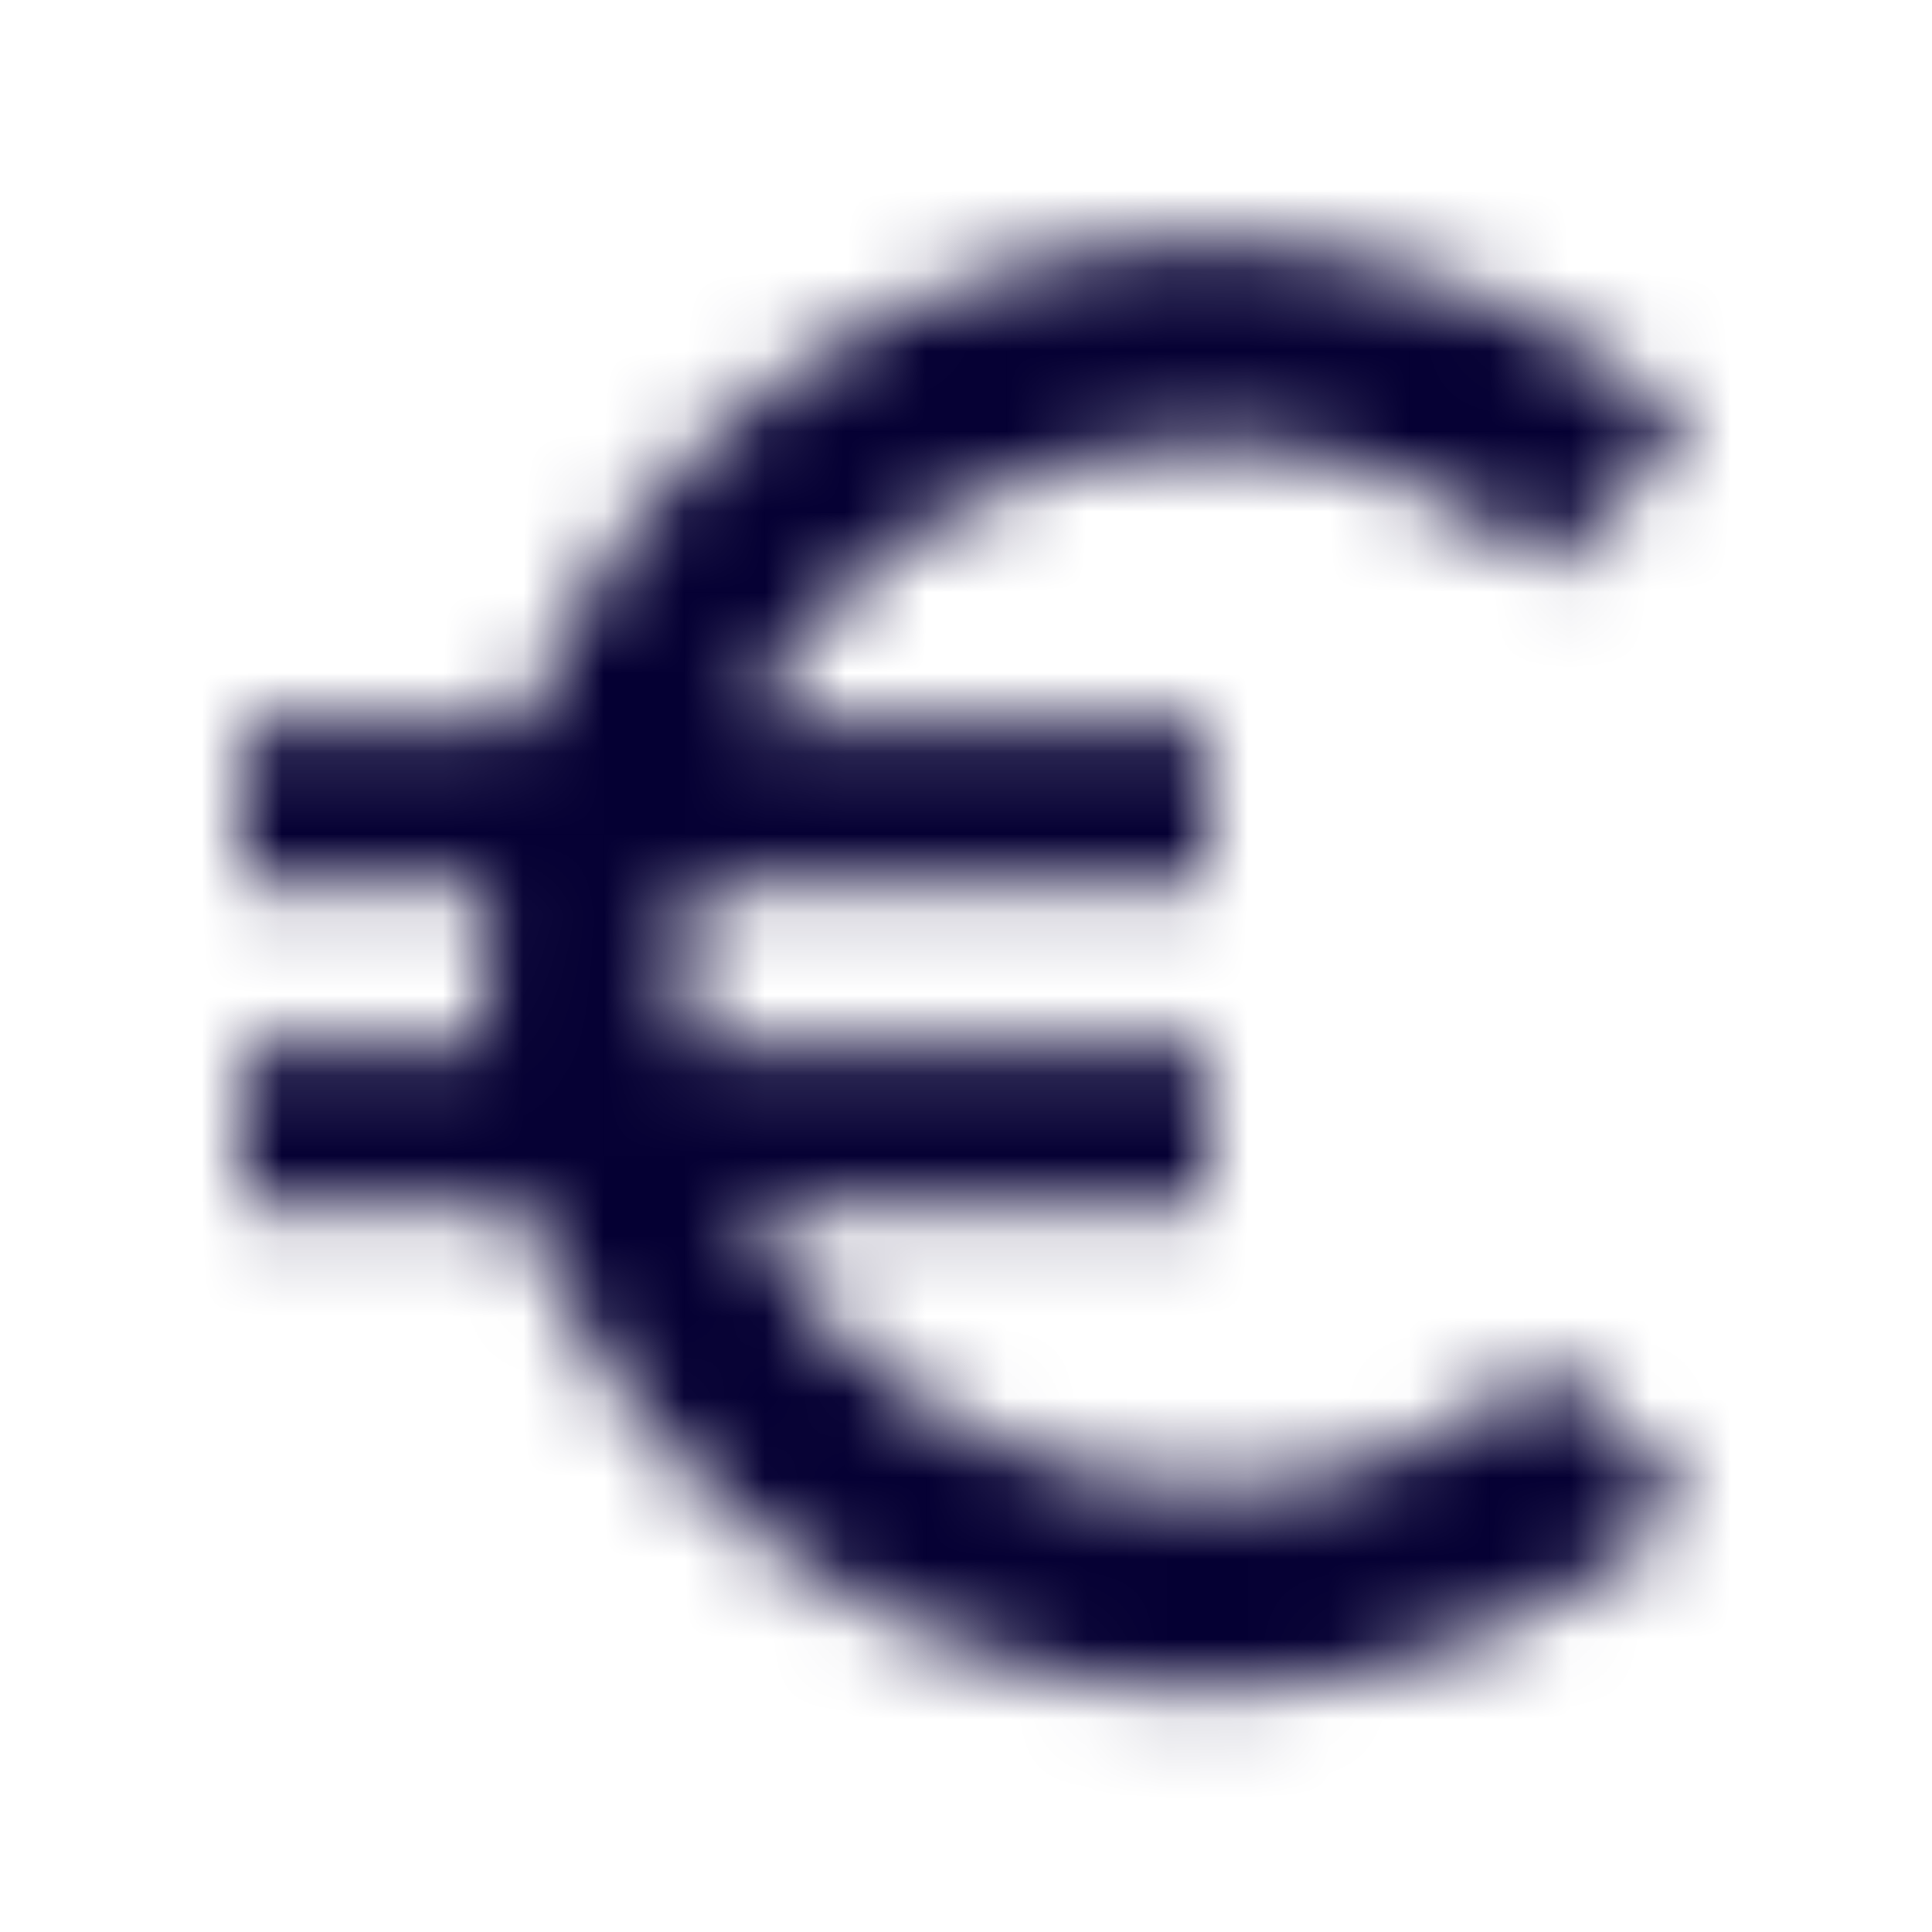 <svg xmlns="http://www.w3.org/2000/svg" xmlns:xlink="http://www.w3.org/1999/xlink" width="24" height="24" viewBox="0 0 24 24">
    <defs>
        <path id="082uwcq71a" d="M12 15.643c-2.51 0-4.68-1.42-5.76-3.5H12v-2H5.58c-.05-.33-.08-.66-.08-1 0-.34.03-.67.08-1H12v-2H6.24c1.08-2.08 3.26-3.5 5.76-3.5 1.61 0 3.09.59 4.23 1.57L18 2.443c-1.59-1.43-3.7-2.3-6-2.3-3.92 0-7.24 2.51-8.48 6H0v2h3.06c-.04.33-.06.66-.06 1 0 .34.02.67.06 1H0v2h3.52c1.24 3.49 4.56 6 8.48 6 2.31 0 4.41-.87 6-2.3l-1.78-1.77c-1.13.98-2.6 1.57-4.22 1.57z"/>
    </defs>
    <g fill="none" fill-rule="evenodd">
        <g>
            <g>
                <g>
                    <g transform="translate(-1194 -28) translate(1186 20) translate(8 8) translate(3 2.857)">
                        <mask id="ffxvckwchb" fill="#fff">
                            <use xlink:href="#082uwcq71a"/>
                        </mask>
                        <g fill="#050033" mask="url(#ffxvckwchb)">
                            <path d="M0.525 0.881H25.475V25.119H0.525z" transform="translate(-4 -3.857)"/>
                        </g>
                    </g>
                </g>
            </g>
        </g>
    </g>
</svg>

